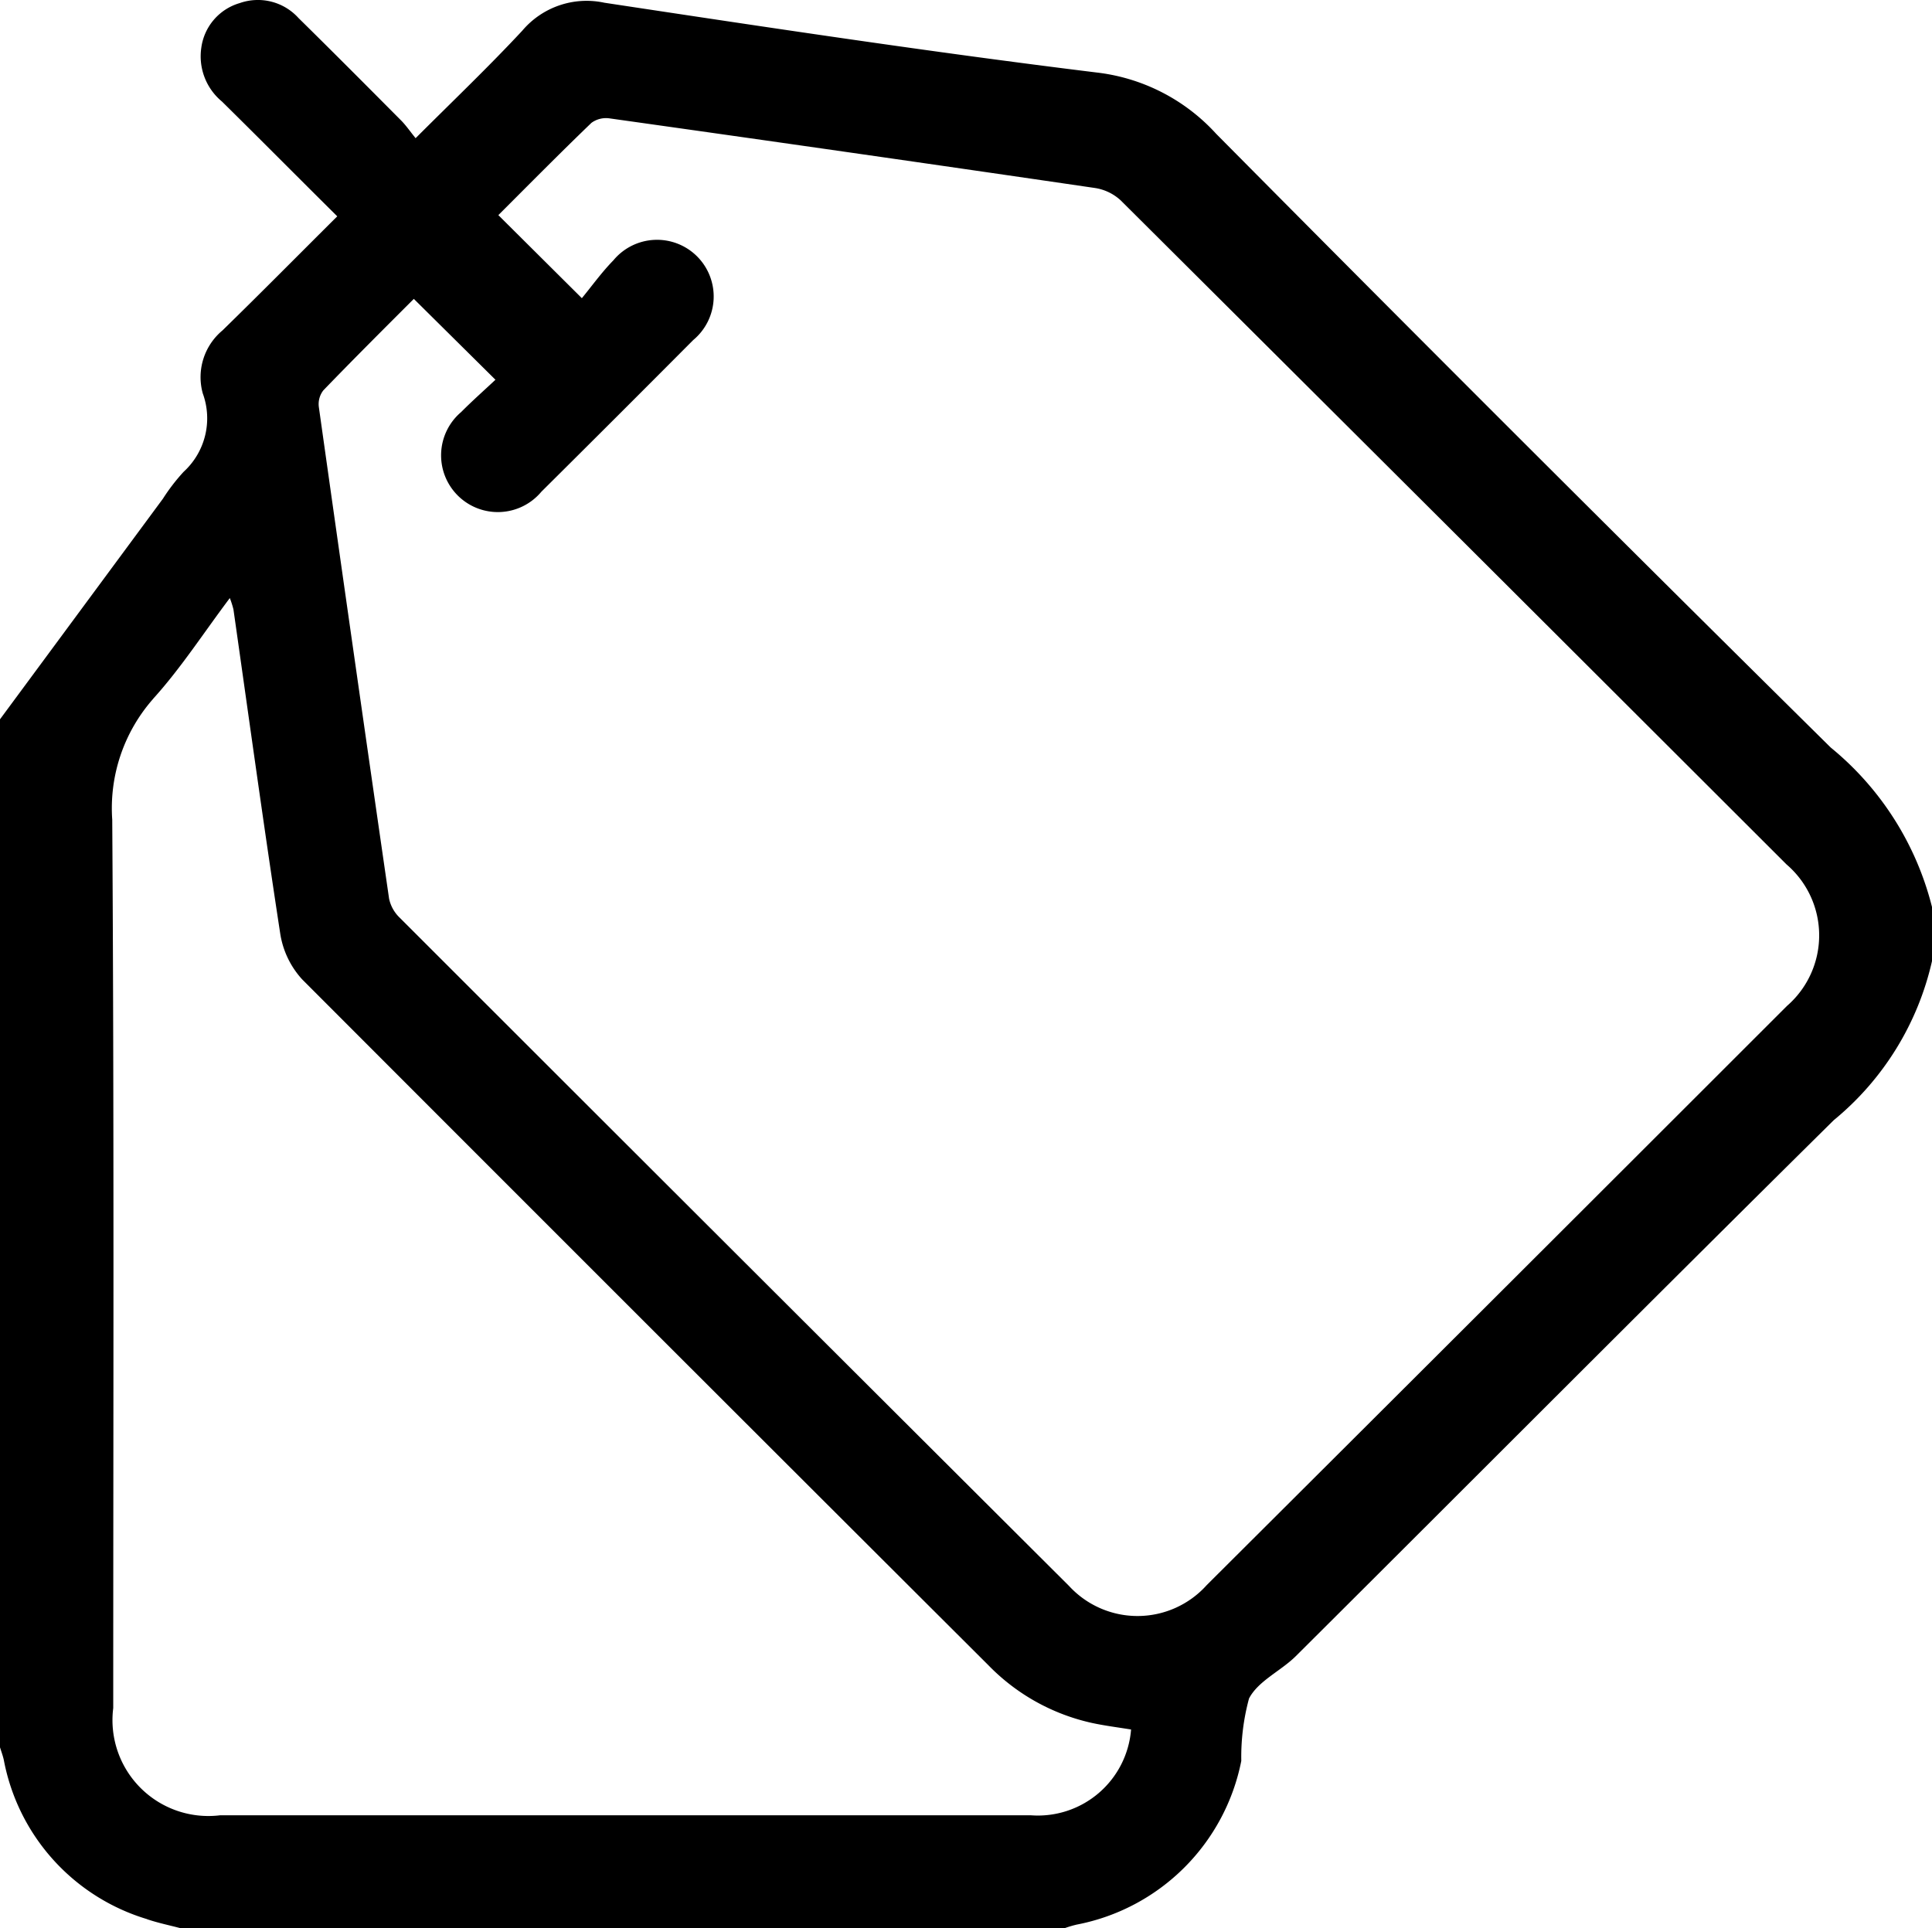 <svg data-name="Group 837" xmlns="http://www.w3.org/2000/svg" width="46.751" height="46.665"><defs><clipPath id="a"><path data-name="Rectangle 392" fill="none" d="M0 0h46.751v46.665H0z"/></clipPath></defs><g data-name="Group 836" clip-path="url(#a)"><path data-name="Path 83125" d="M3.559 46.443a4.985 4.985 0 0 1-3.468-3.858c-.023-.1-.06-.2-.091-.3V17.407l3.943-5.339a4.648 4.648 0 0 1 .5-.65 1.754 1.754 0 0 0 .463-1.9 1.471 1.471 0 0 1 .478-1.522c.922-.9 1.831-1.82 2.777-2.761C7.218 4.3 6.3 3.373 5.371 2.457a1.42 1.42 0 0 1-.5-1.3A1.306 1.306 0 0 1 5.8.075a1.324 1.324 0 0 1 1.423.361c.834.821 1.659 1.65 2.484 2.48.117.118.212.258.35.428.9-.9 1.766-1.726 2.58-2.6a2.038 2.038 0 0 1 1.988-.678c3.966.6 7.935 1.2 11.915 1.689a4.628 4.628 0 0 1 2.888 1.482Q36.822 10.7 44.3 18.09a7.262 7.262 0 0 1 2.455 3.875v1.276a6.969 6.969 0 0 1-2.382 3.868c-4.355 4.306-8.675 8.647-13.015 12.968-.364.362-.913.6-1.134 1.027a5.413 5.413 0 0 0-.187 1.51 5.028 5.028 0 0 1-3.986 3.962 2.715 2.715 0 0 0-.3.09H4.383c-.275-.073-.556-.13-.824-.221M14.08 7.216c.242-.294.48-.627.763-.916a1.371 1.371 0 1 1 1.932 1.929Q14.941 10.072 13.1 11.9a1.373 1.373 0 1 1-1.94-1.929c.277-.279.572-.539.829-.781l-1.975-1.957c-.7.7-1.453 1.45-2.19 2.214a.542.542 0 0 0-.109.4q.838 5.95 1.7 11.9a.89.89 0 0 0 .254.458q8.094 8.094 16.2 16.175a2.25 2.25 0 0 0 3.332-.021q7.024-7 14.04-14.015a2.261 2.261 0 0 0-.01-3.425q-8.049-8.042-16.112-16.07a1.18 1.18 0 0 0-.619-.299q-5.87-.859-11.741-1.684a.6.6 0 0 0-.446.106c-.766.737-1.512 1.493-2.254 2.234l2.021 2.01M3.708 16.91a4 4 0 0 0-.992 2.926c.047 7.167.024 14.335.024 21.5a2.32 2.32 0 0 0 2.584 2.594h19.625a2.262 2.262 0 0 0 2.421-2.076c-.311-.051-.626-.09-.934-.156a4.993 4.993 0 0 1-2.517-1.398q-8.311-8.29-16.608-16.6a2.123 2.123 0 0 1-.531-1.114c-.4-2.609-.758-5.225-1.131-7.838a2.129 2.129 0 0 0-.088-.275c-.64.851-1.187 1.7-1.853 2.435"/></g></svg>